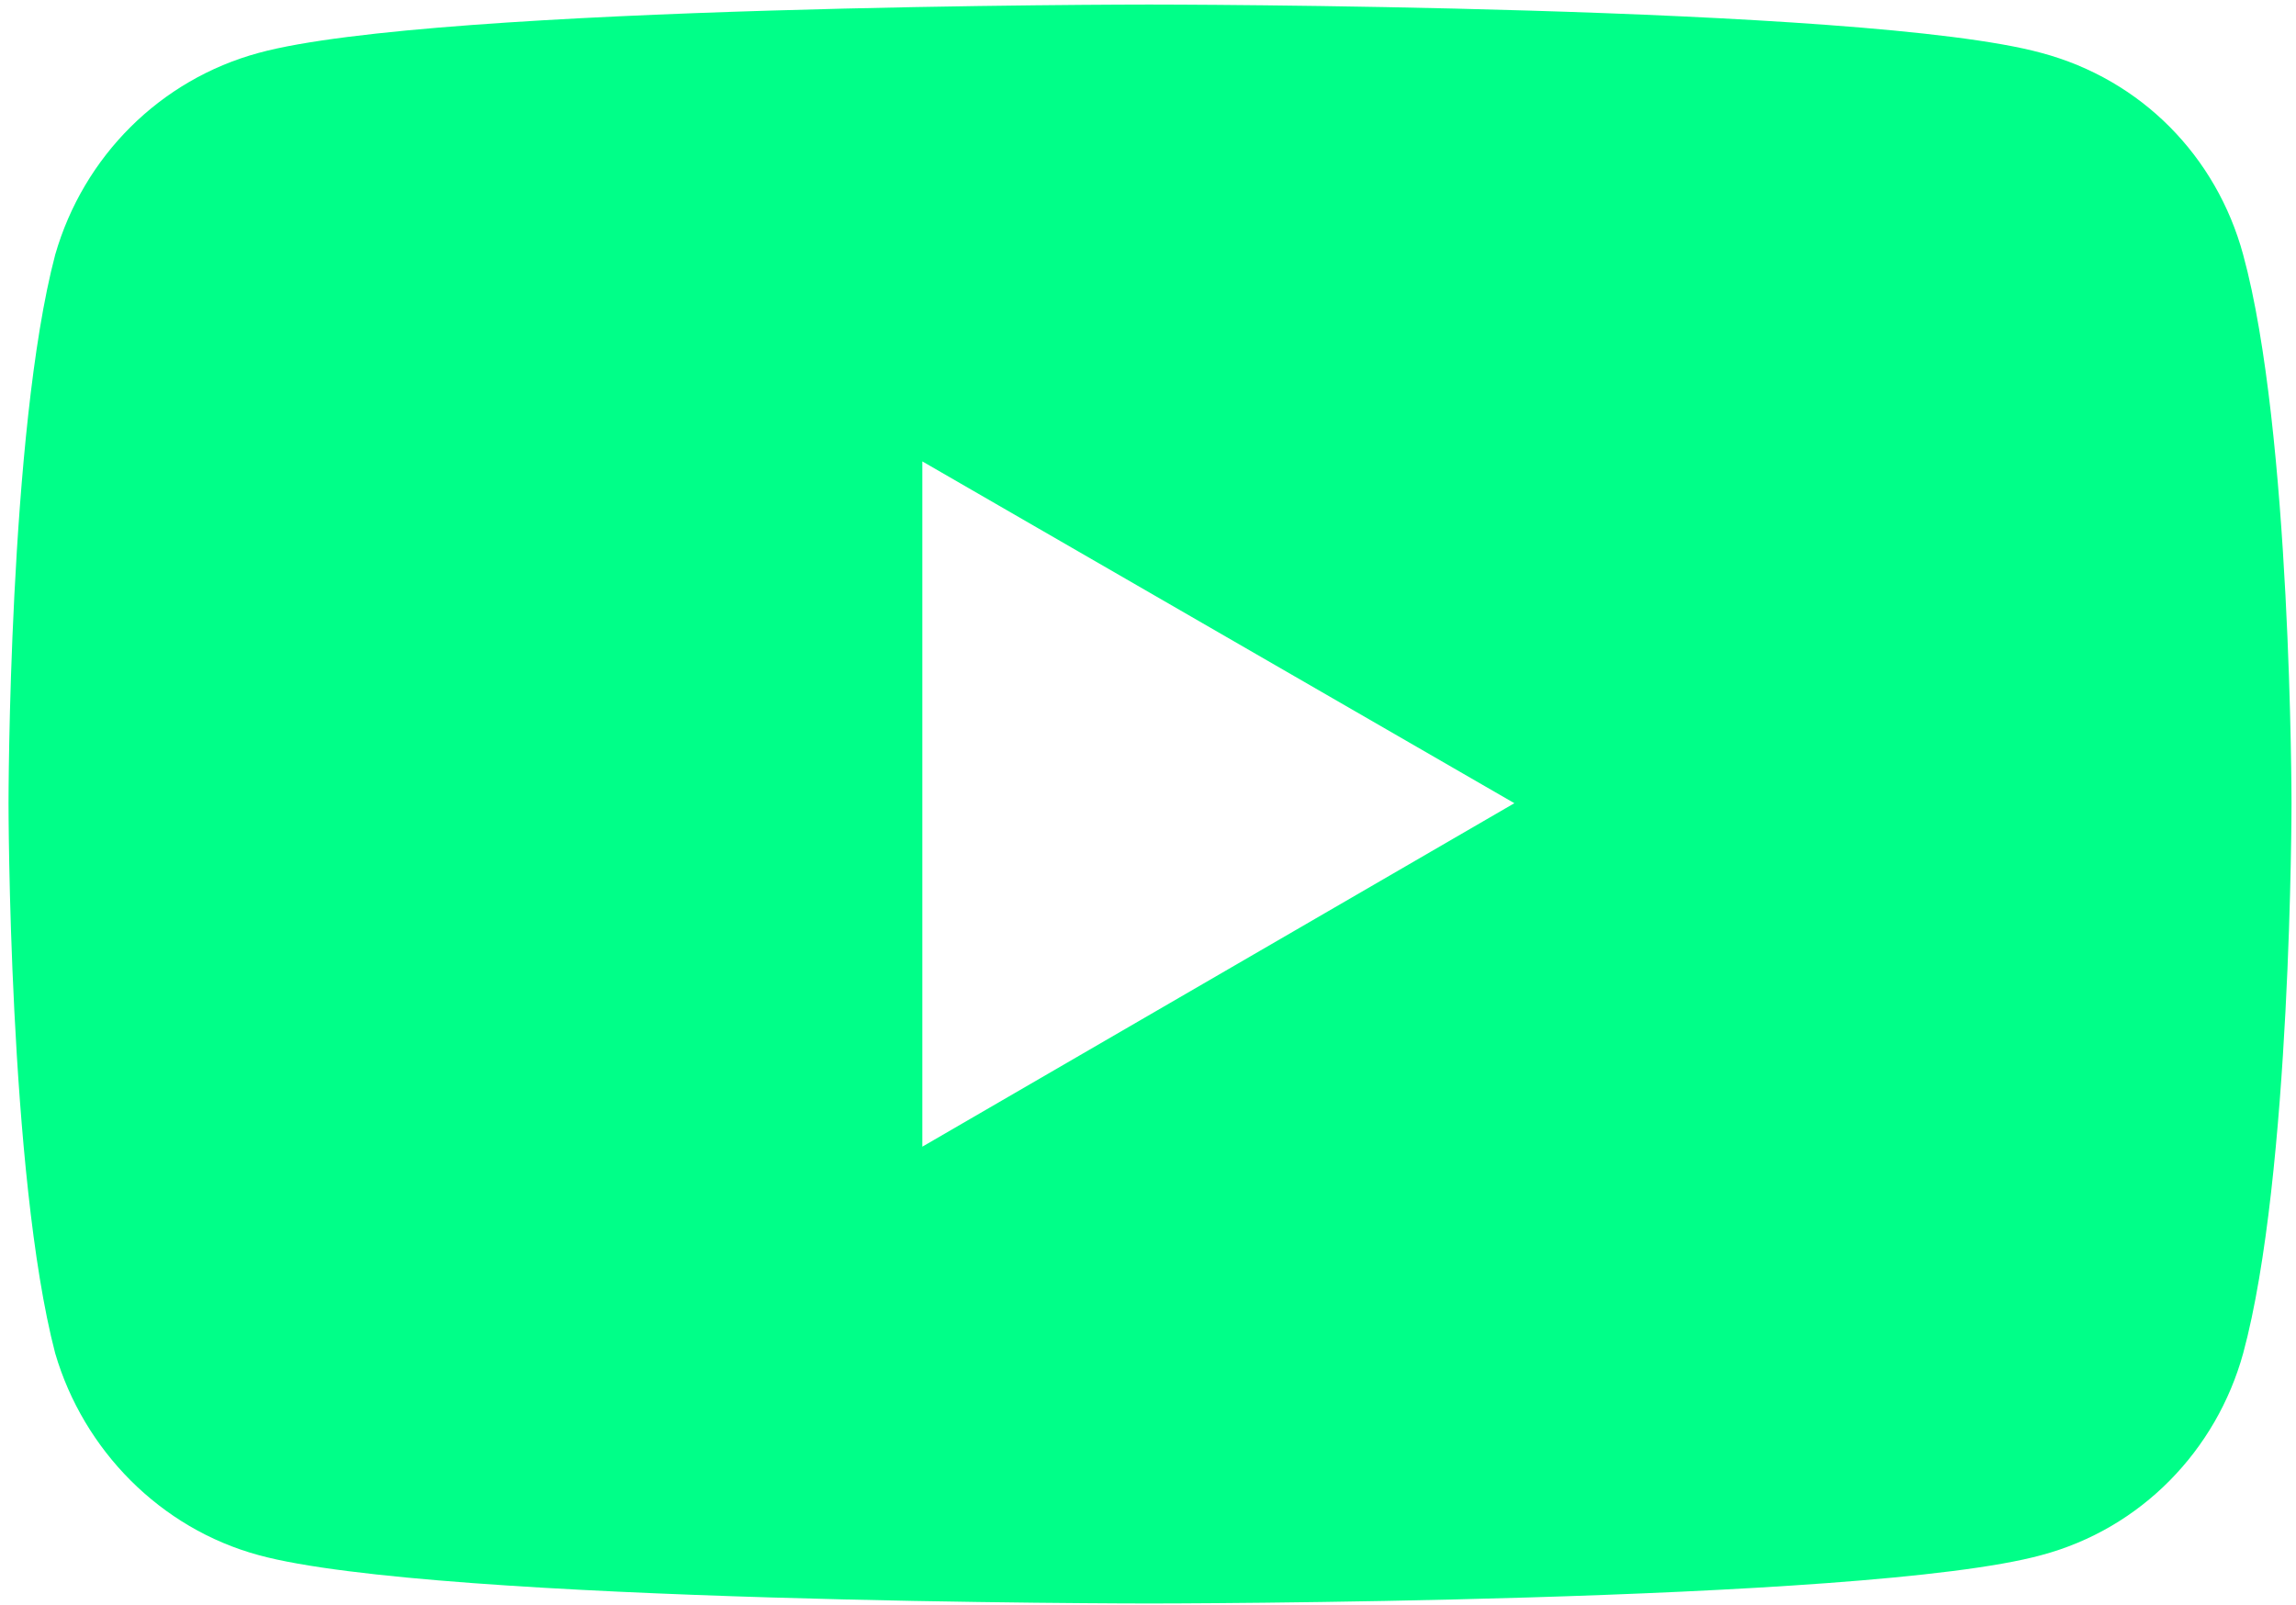 <?xml version="1.0" encoding="utf-8"?>
<!-- Generator: Adobe Illustrator 29.8.1, SVG Export Plug-In . SVG Version: 9.03 Build 0)  -->
<svg version="1.0" id="Layer_1" xmlns="http://www.w3.org/2000/svg" xmlns:xlink="http://www.w3.org/1999/xlink" x="0px" y="0px"
	 viewBox="0 0 398.79 278.82" style="enable-background:new 0 0 398.79 278.82;" xml:space="preserve">
<style type="text/css">
	.st0{fill:#00FF88;}
</style>
<path class="st0" d="M389.61,44.24c-4.64-17.09-17.67-30.41-35.05-35.05c-30.7-8.4-154.96-8.4-154.96-8.4s-123.97,0-154.67,8.4
	C27.83,13.83,14.51,27.15,9.59,44.24c-8.11,30.7-8.11,95.29-8.11,95.29s0,64.59,8.11,95.59c4.92,16.8,18.25,30.41,35.34,35.05
	c30.7,8.4,154.67,8.4,154.67,8.4s124.26,0,154.96-8.4c17.38-4.63,30.41-18.25,35.05-35.05c8.4-30.99,8.4-95.59,8.4-95.59
	S398.01,74.95,389.61,44.24z M160.2,199.21V80.16l102.83,59.38L160.2,199.21z"/>
</svg>
